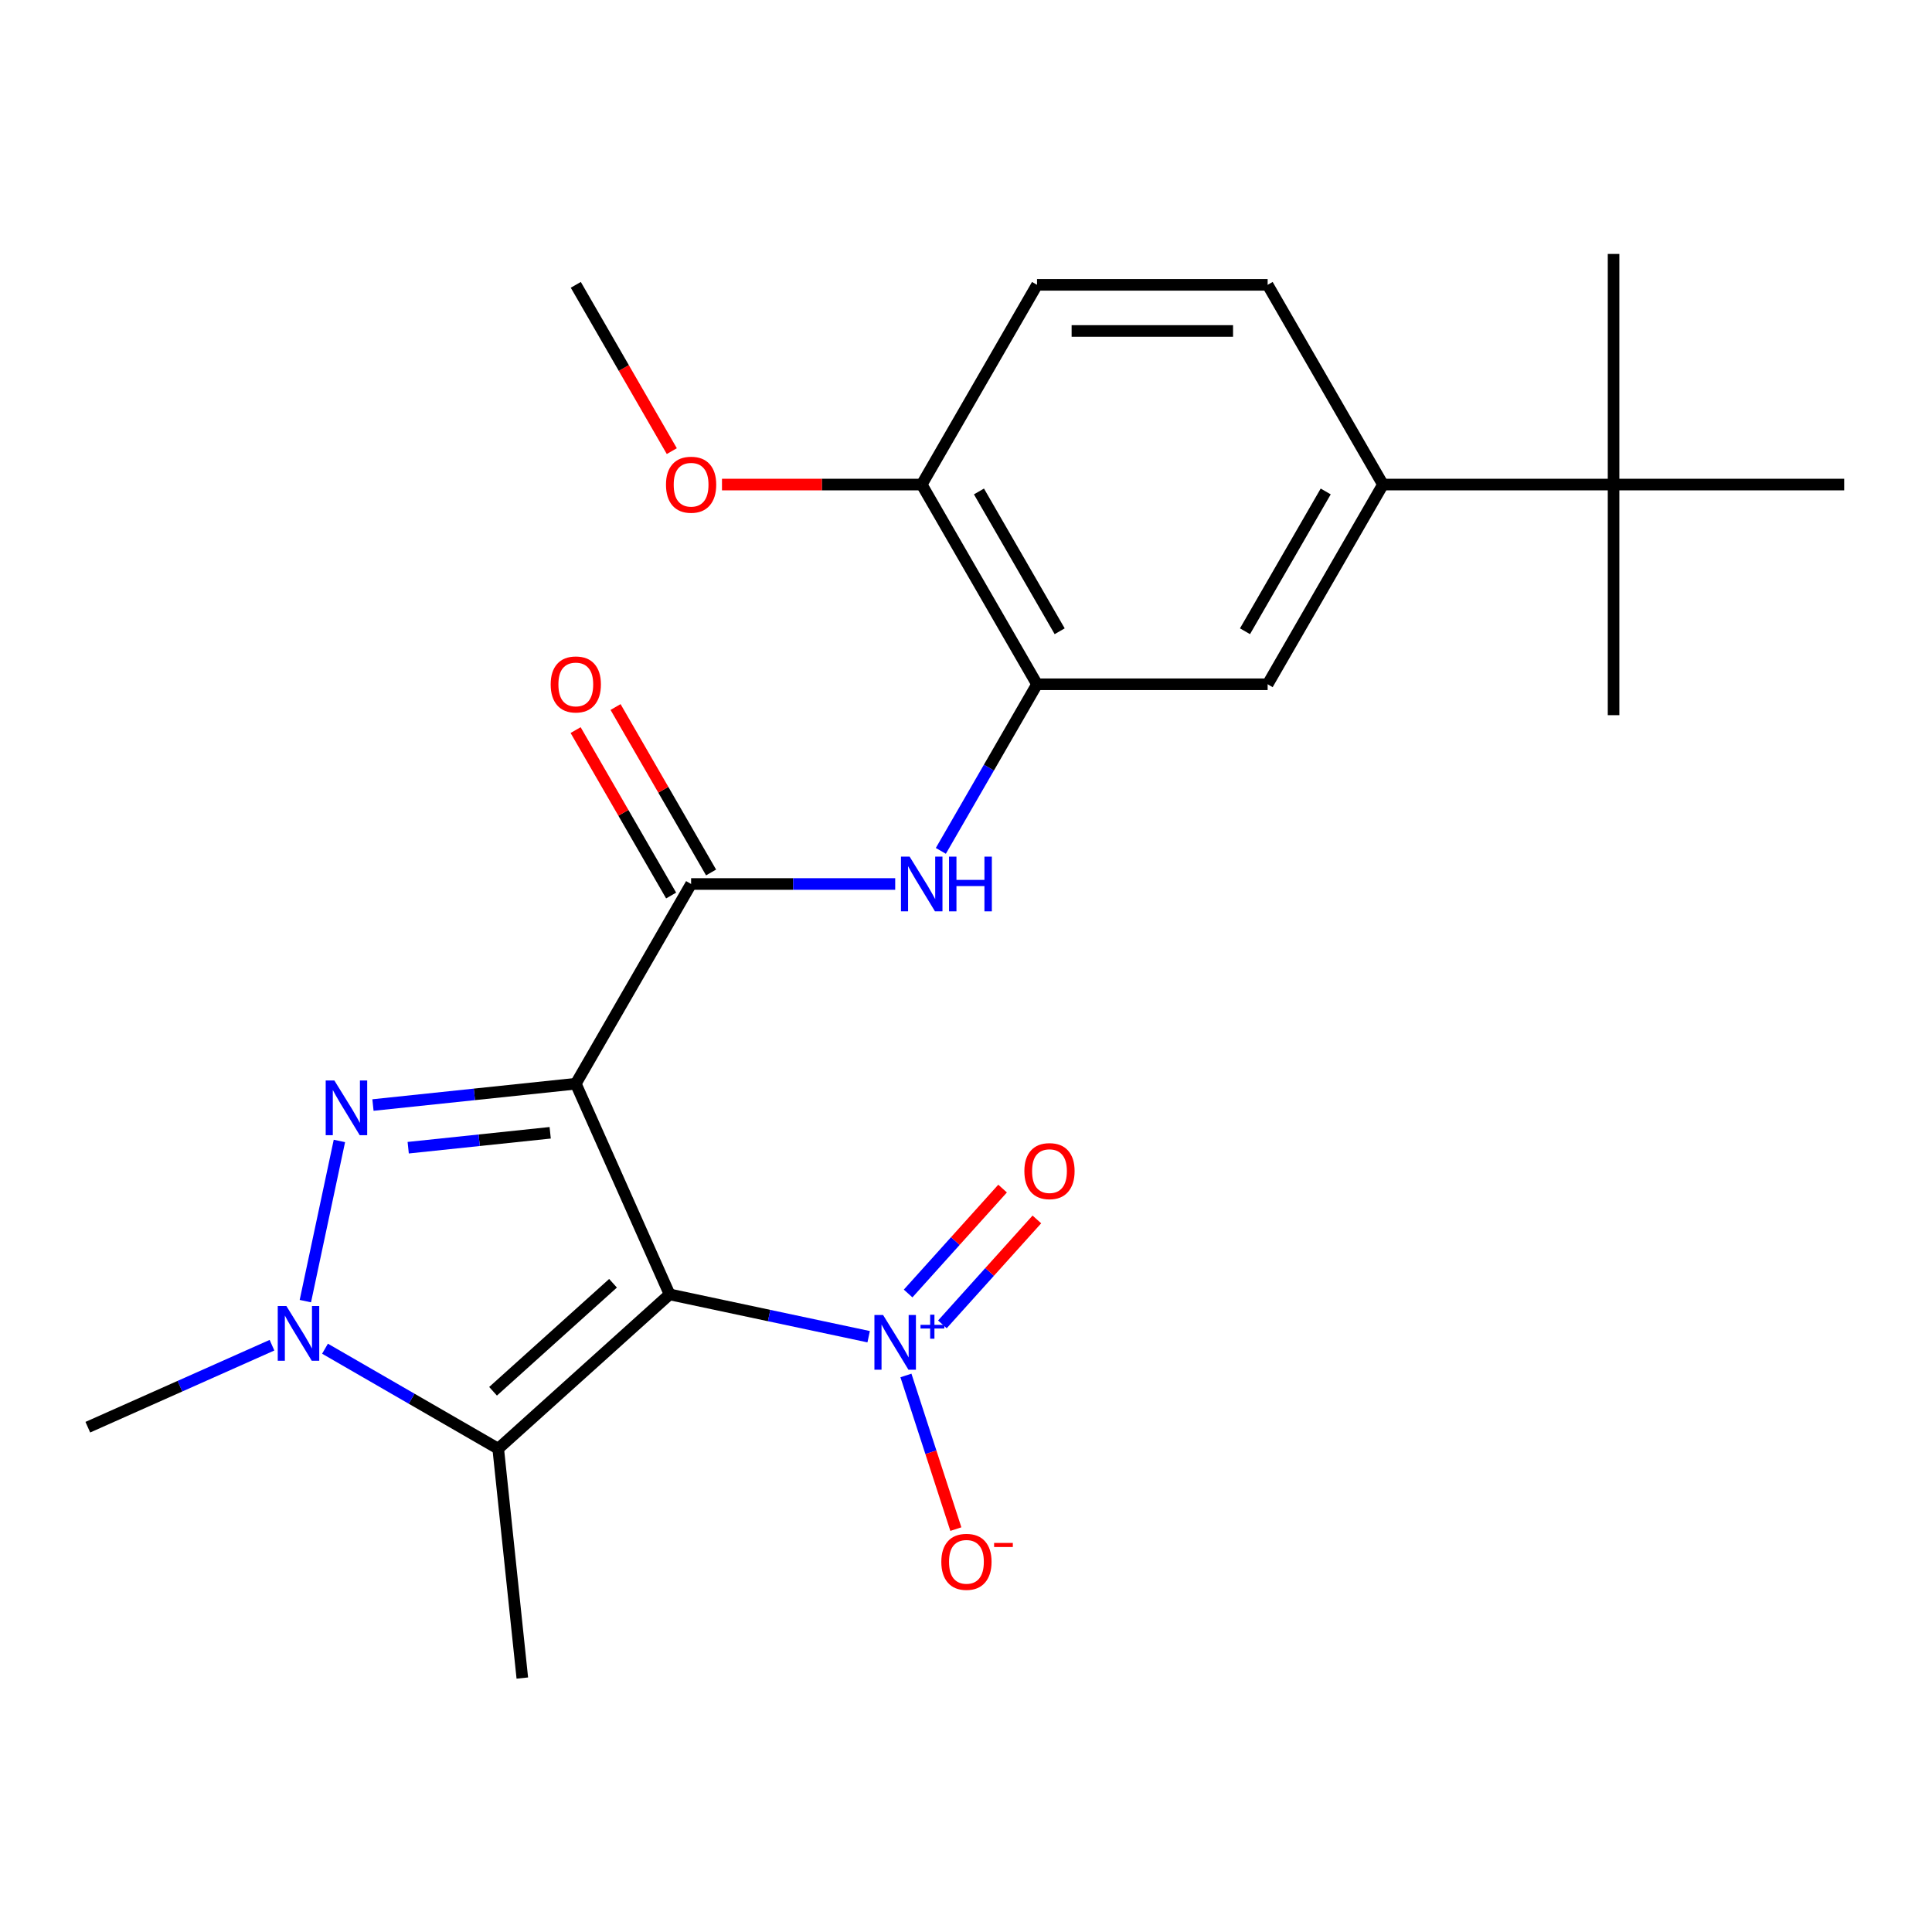 <?xml version='1.0' encoding='iso-8859-1'?>
<svg version='1.1' baseProfile='full'
              xmlns='http://www.w3.org/2000/svg'
                      xmlns:rdkit='http://www.rdkit.org/xml'
                      xmlns:xlink='http://www.w3.org/1999/xlink'
                  xml:space='preserve'
width='1000px' height='1000px' viewBox='0 0 1000 1000'>
<!-- END OF HEADER -->
<rect style='opacity:1.0;fill:#FFFFFF;stroke:none' width='1000' height='1000' x='0' y='0'> </rect>
<path class='bond-0' d='M 298.031,560.929 L 346.582,669.976' style='fill:none;fill-rule:evenodd;stroke:#000000;stroke-width:6px;stroke-linecap:butt;stroke-linejoin:miter;stroke-opacity:1' />
<path class='bond-1' d='M 298.031,560.929 L 245.537,566.447' style='fill:none;fill-rule:evenodd;stroke:#000000;stroke-width:6px;stroke-linecap:butt;stroke-linejoin:miter;stroke-opacity:1' />
<path class='bond-1' d='M 245.537,566.447 L 193.043,571.964' style='fill:none;fill-rule:evenodd;stroke:#0000FF;stroke-width:6px;stroke-linecap:butt;stroke-linejoin:miter;stroke-opacity:1' />
<path class='bond-1' d='M 284.778,586.327 L 248.032,590.189' style='fill:none;fill-rule:evenodd;stroke:#000000;stroke-width:6px;stroke-linecap:butt;stroke-linejoin:miter;stroke-opacity:1' />
<path class='bond-1' d='M 248.032,590.189 L 211.287,594.051' style='fill:none;fill-rule:evenodd;stroke:#0000FF;stroke-width:6px;stroke-linecap:butt;stroke-linejoin:miter;stroke-opacity:1' />
<path class='bond-5' d='M 298.031,560.929 L 357.714,457.555' style='fill:none;fill-rule:evenodd;stroke:#000000;stroke-width:6px;stroke-linecap:butt;stroke-linejoin:miter;stroke-opacity:1' />
<path class='bond-2' d='M 346.582,669.976 L 257.875,749.847' style='fill:none;fill-rule:evenodd;stroke:#000000;stroke-width:6px;stroke-linecap:butt;stroke-linejoin:miter;stroke-opacity:1' />
<path class='bond-2' d='M 317.301,664.215 L 255.207,720.125' style='fill:none;fill-rule:evenodd;stroke:#000000;stroke-width:6px;stroke-linecap:butt;stroke-linejoin:miter;stroke-opacity:1' />
<path class='bond-4' d='M 346.582,669.976 L 398.099,680.926' style='fill:none;fill-rule:evenodd;stroke:#000000;stroke-width:6px;stroke-linecap:butt;stroke-linejoin:miter;stroke-opacity:1' />
<path class='bond-4' d='M 398.099,680.926 L 449.615,691.876' style='fill:none;fill-rule:evenodd;stroke:#0000FF;stroke-width:6px;stroke-linecap:butt;stroke-linejoin:miter;stroke-opacity:1' />
<path class='bond-3' d='M 175.675,590.551 L 158.052,673.458' style='fill:none;fill-rule:evenodd;stroke:#0000FF;stroke-width:6px;stroke-linecap:butt;stroke-linejoin:miter;stroke-opacity:1' />
<path class='bond-17' d='M 257.875,749.847 L 270.352,868.56' style='fill:none;fill-rule:evenodd;stroke:#000000;stroke-width:6px;stroke-linecap:butt;stroke-linejoin:miter;stroke-opacity:1' />
<path class='bond-24' d='M 257.875,749.847 L 213.05,723.968' style='fill:none;fill-rule:evenodd;stroke:#000000;stroke-width:6px;stroke-linecap:butt;stroke-linejoin:miter;stroke-opacity:1' />
<path class='bond-24' d='M 213.05,723.968 L 168.225,698.088' style='fill:none;fill-rule:evenodd;stroke:#0000FF;stroke-width:6px;stroke-linecap:butt;stroke-linejoin:miter;stroke-opacity:1' />
<path class='bond-18' d='M 140.777,696.275 L 93.116,717.495' style='fill:none;fill-rule:evenodd;stroke:#0000FF;stroke-width:6px;stroke-linecap:butt;stroke-linejoin:miter;stroke-opacity:1' />
<path class='bond-18' d='M 93.116,717.495 L 45.455,738.715' style='fill:none;fill-rule:evenodd;stroke:#000000;stroke-width:6px;stroke-linecap:butt;stroke-linejoin:miter;stroke-opacity:1' />
<path class='bond-10' d='M 468.91,711.938 L 481.83,751.701' style='fill:none;fill-rule:evenodd;stroke:#0000FF;stroke-width:6px;stroke-linecap:butt;stroke-linejoin:miter;stroke-opacity:1' />
<path class='bond-10' d='M 481.83,751.701 L 494.75,791.464' style='fill:none;fill-rule:evenodd;stroke:#FF0000;stroke-width:6px;stroke-linecap:butt;stroke-linejoin:miter;stroke-opacity:1' />
<path class='bond-11' d='M 487.781,685.488 L 512.23,658.334' style='fill:none;fill-rule:evenodd;stroke:#0000FF;stroke-width:6px;stroke-linecap:butt;stroke-linejoin:miter;stroke-opacity:1' />
<path class='bond-11' d='M 512.23,658.334 L 536.679,631.18' style='fill:none;fill-rule:evenodd;stroke:#FF0000;stroke-width:6px;stroke-linecap:butt;stroke-linejoin:miter;stroke-opacity:1' />
<path class='bond-11' d='M 470.039,669.513 L 494.489,642.36' style='fill:none;fill-rule:evenodd;stroke:#0000FF;stroke-width:6px;stroke-linecap:butt;stroke-linejoin:miter;stroke-opacity:1' />
<path class='bond-11' d='M 494.489,642.36 L 518.938,615.206' style='fill:none;fill-rule:evenodd;stroke:#FF0000;stroke-width:6px;stroke-linecap:butt;stroke-linejoin:miter;stroke-opacity:1' />
<path class='bond-6' d='M 357.714,457.555 L 410.535,457.555' style='fill:none;fill-rule:evenodd;stroke:#000000;stroke-width:6px;stroke-linecap:butt;stroke-linejoin:miter;stroke-opacity:1' />
<path class='bond-6' d='M 410.535,457.555 L 463.356,457.555' style='fill:none;fill-rule:evenodd;stroke:#0000FF;stroke-width:6px;stroke-linecap:butt;stroke-linejoin:miter;stroke-opacity:1' />
<path class='bond-13' d='M 368.052,451.587 L 343.332,408.772' style='fill:none;fill-rule:evenodd;stroke:#000000;stroke-width:6px;stroke-linecap:butt;stroke-linejoin:miter;stroke-opacity:1' />
<path class='bond-13' d='M 343.332,408.772 L 318.613,365.957' style='fill:none;fill-rule:evenodd;stroke:#FF0000;stroke-width:6px;stroke-linecap:butt;stroke-linejoin:miter;stroke-opacity:1' />
<path class='bond-13' d='M 347.377,463.523 L 322.657,420.708' style='fill:none;fill-rule:evenodd;stroke:#000000;stroke-width:6px;stroke-linecap:butt;stroke-linejoin:miter;stroke-opacity:1' />
<path class='bond-13' d='M 322.657,420.708 L 297.938,377.893' style='fill:none;fill-rule:evenodd;stroke:#FF0000;stroke-width:6px;stroke-linecap:butt;stroke-linejoin:miter;stroke-opacity:1' />
<path class='bond-7' d='M 486.979,440.411 L 511.871,397.296' style='fill:none;fill-rule:evenodd;stroke:#0000FF;stroke-width:6px;stroke-linecap:butt;stroke-linejoin:miter;stroke-opacity:1' />
<path class='bond-7' d='M 511.871,397.296 L 536.764,354.181' style='fill:none;fill-rule:evenodd;stroke:#000000;stroke-width:6px;stroke-linecap:butt;stroke-linejoin:miter;stroke-opacity:1' />
<path class='bond-9' d='M 536.764,354.181 L 656.13,354.181' style='fill:none;fill-rule:evenodd;stroke:#000000;stroke-width:6px;stroke-linecap:butt;stroke-linejoin:miter;stroke-opacity:1' />
<path class='bond-14' d='M 536.764,354.181 L 477.08,250.807' style='fill:none;fill-rule:evenodd;stroke:#000000;stroke-width:6px;stroke-linecap:butt;stroke-linejoin:miter;stroke-opacity:1' />
<path class='bond-14' d='M 548.486,326.738 L 506.708,254.376' style='fill:none;fill-rule:evenodd;stroke:#000000;stroke-width:6px;stroke-linecap:butt;stroke-linejoin:miter;stroke-opacity:1' />
<path class='bond-8' d='M 715.813,250.807 L 656.13,354.181' style='fill:none;fill-rule:evenodd;stroke:#000000;stroke-width:6px;stroke-linecap:butt;stroke-linejoin:miter;stroke-opacity:1' />
<path class='bond-8' d='M 686.186,254.376 L 644.407,326.738' style='fill:none;fill-rule:evenodd;stroke:#000000;stroke-width:6px;stroke-linecap:butt;stroke-linejoin:miter;stroke-opacity:1' />
<path class='bond-12' d='M 715.813,250.807 L 835.179,250.807' style='fill:none;fill-rule:evenodd;stroke:#000000;stroke-width:6px;stroke-linecap:butt;stroke-linejoin:miter;stroke-opacity:1' />
<path class='bond-25' d='M 715.813,250.807 L 656.13,147.432' style='fill:none;fill-rule:evenodd;stroke:#000000;stroke-width:6px;stroke-linecap:butt;stroke-linejoin:miter;stroke-opacity:1' />
<path class='bond-20' d='M 835.179,250.807 L 835.179,370.173' style='fill:none;fill-rule:evenodd;stroke:#000000;stroke-width:6px;stroke-linecap:butt;stroke-linejoin:miter;stroke-opacity:1' />
<path class='bond-21' d='M 835.179,250.807 L 835.179,131.44' style='fill:none;fill-rule:evenodd;stroke:#000000;stroke-width:6px;stroke-linecap:butt;stroke-linejoin:miter;stroke-opacity:1' />
<path class='bond-22' d='M 835.179,250.807 L 954.545,250.807' style='fill:none;fill-rule:evenodd;stroke:#000000;stroke-width:6px;stroke-linecap:butt;stroke-linejoin:miter;stroke-opacity:1' />
<path class='bond-16' d='M 477.08,250.807 L 536.764,147.432' style='fill:none;fill-rule:evenodd;stroke:#000000;stroke-width:6px;stroke-linecap:butt;stroke-linejoin:miter;stroke-opacity:1' />
<path class='bond-19' d='M 477.08,250.807 L 425.389,250.807' style='fill:none;fill-rule:evenodd;stroke:#000000;stroke-width:6px;stroke-linecap:butt;stroke-linejoin:miter;stroke-opacity:1' />
<path class='bond-19' d='M 425.389,250.807 L 373.698,250.807' style='fill:none;fill-rule:evenodd;stroke:#FF0000;stroke-width:6px;stroke-linecap:butt;stroke-linejoin:miter;stroke-opacity:1' />
<path class='bond-15' d='M 656.13,147.432 L 536.764,147.432' style='fill:none;fill-rule:evenodd;stroke:#000000;stroke-width:6px;stroke-linecap:butt;stroke-linejoin:miter;stroke-opacity:1' />
<path class='bond-15' d='M 638.225,171.306 L 554.668,171.306' style='fill:none;fill-rule:evenodd;stroke:#000000;stroke-width:6px;stroke-linecap:butt;stroke-linejoin:miter;stroke-opacity:1' />
<path class='bond-23' d='M 347.724,233.502 L 322.877,190.467' style='fill:none;fill-rule:evenodd;stroke:#FF0000;stroke-width:6px;stroke-linecap:butt;stroke-linejoin:miter;stroke-opacity:1' />
<path class='bond-23' d='M 322.877,190.467 L 298.031,147.432' style='fill:none;fill-rule:evenodd;stroke:#000000;stroke-width:6px;stroke-linecap:butt;stroke-linejoin:miter;stroke-opacity:1' />
<path  class='atom-2' d='M 173.059 559.246
L 182.339 574.246
Q 183.259 575.726, 184.739 578.406
Q 186.219 581.086, 186.299 581.246
L 186.299 559.246
L 190.059 559.246
L 190.059 587.566
L 186.179 587.566
L 176.219 571.166
Q 175.059 569.246, 173.819 567.046
Q 172.619 564.846, 172.259 564.166
L 172.259 587.566
L 168.579 587.566
L 168.579 559.246
L 173.059 559.246
' fill='#0000FF'/>
<path  class='atom-4' d='M 148.241 676.004
L 157.521 691.004
Q 158.441 692.484, 159.921 695.164
Q 161.401 697.844, 161.481 698.004
L 161.481 676.004
L 165.241 676.004
L 165.241 704.324
L 161.361 704.324
L 151.401 687.924
Q 150.241 686.004, 149.001 683.804
Q 147.801 681.604, 147.441 680.924
L 147.441 704.324
L 143.761 704.324
L 143.761 676.004
L 148.241 676.004
' fill='#0000FF'/>
<path  class='atom-5' d='M 457.079 680.633
L 466.359 695.633
Q 467.279 697.113, 468.759 699.793
Q 470.239 702.473, 470.319 702.633
L 470.319 680.633
L 474.079 680.633
L 474.079 708.953
L 470.199 708.953
L 460.239 692.553
Q 459.079 690.633, 457.839 688.433
Q 456.639 686.233, 456.279 685.553
L 456.279 708.953
L 452.599 708.953
L 452.599 680.633
L 457.079 680.633
' fill='#0000FF'/>
<path  class='atom-5' d='M 476.455 685.738
L 481.445 685.738
L 481.445 680.485
L 483.663 680.485
L 483.663 685.738
L 488.784 685.738
L 488.784 687.639
L 483.663 687.639
L 483.663 692.919
L 481.445 692.919
L 481.445 687.639
L 476.455 687.639
L 476.455 685.738
' fill='#0000FF'/>
<path  class='atom-7' d='M 470.82 443.395
L 480.1 458.395
Q 481.02 459.875, 482.5 462.555
Q 483.98 465.235, 484.06 465.395
L 484.06 443.395
L 487.82 443.395
L 487.82 471.715
L 483.94 471.715
L 473.98 455.315
Q 472.82 453.395, 471.58 451.195
Q 470.38 448.995, 470.02 448.315
L 470.02 471.715
L 466.34 471.715
L 466.34 443.395
L 470.82 443.395
' fill='#0000FF'/>
<path  class='atom-7' d='M 491.22 443.395
L 495.06 443.395
L 495.06 455.435
L 509.54 455.435
L 509.54 443.395
L 513.38 443.395
L 513.38 471.715
L 509.54 471.715
L 509.54 458.635
L 495.06 458.635
L 495.06 471.715
L 491.22 471.715
L 491.22 443.395
' fill='#0000FF'/>
<path  class='atom-11' d='M 487.226 808.397
Q 487.226 801.597, 490.586 797.797
Q 493.946 793.997, 500.226 793.997
Q 506.506 793.997, 509.866 797.797
Q 513.226 801.597, 513.226 808.397
Q 513.226 815.277, 509.826 819.197
Q 506.426 823.077, 500.226 823.077
Q 493.986 823.077, 490.586 819.197
Q 487.226 815.317, 487.226 808.397
M 500.226 819.877
Q 504.546 819.877, 506.866 816.997
Q 509.226 814.077, 509.226 808.397
Q 509.226 802.837, 506.866 800.037
Q 504.546 797.197, 500.226 797.197
Q 495.906 797.197, 493.546 799.997
Q 491.226 802.797, 491.226 808.397
Q 491.226 814.117, 493.546 816.997
Q 495.906 819.877, 500.226 819.877
' fill='#FF0000'/>
<path  class='atom-11' d='M 514.546 798.62
L 524.234 798.62
L 524.234 800.732
L 514.546 800.732
L 514.546 798.62
' fill='#FF0000'/>
<path  class='atom-12' d='M 530.211 606.167
Q 530.211 599.367, 533.571 595.567
Q 536.931 591.767, 543.211 591.767
Q 549.491 591.767, 552.851 595.567
Q 556.211 599.367, 556.211 606.167
Q 556.211 613.047, 552.811 616.967
Q 549.411 620.847, 543.211 620.847
Q 536.971 620.847, 533.571 616.967
Q 530.211 613.087, 530.211 606.167
M 543.211 617.647
Q 547.531 617.647, 549.851 614.767
Q 552.211 611.847, 552.211 606.167
Q 552.211 600.607, 549.851 597.807
Q 547.531 594.967, 543.211 594.967
Q 538.891 594.967, 536.531 597.767
Q 534.211 600.567, 534.211 606.167
Q 534.211 611.887, 536.531 614.767
Q 538.891 617.647, 543.211 617.647
' fill='#FF0000'/>
<path  class='atom-14' d='M 285.031 354.261
Q 285.031 347.461, 288.391 343.661
Q 291.751 339.861, 298.031 339.861
Q 304.311 339.861, 307.671 343.661
Q 311.031 347.461, 311.031 354.261
Q 311.031 361.141, 307.631 365.061
Q 304.231 368.941, 298.031 368.941
Q 291.791 368.941, 288.391 365.061
Q 285.031 361.181, 285.031 354.261
M 298.031 365.741
Q 302.351 365.741, 304.671 362.861
Q 307.031 359.941, 307.031 354.261
Q 307.031 348.701, 304.671 345.901
Q 302.351 343.061, 298.031 343.061
Q 293.711 343.061, 291.351 345.861
Q 289.031 348.661, 289.031 354.261
Q 289.031 359.981, 291.351 362.861
Q 293.711 365.741, 298.031 365.741
' fill='#FF0000'/>
<path  class='atom-20' d='M 344.714 250.887
Q 344.714 244.087, 348.074 240.287
Q 351.434 236.487, 357.714 236.487
Q 363.994 236.487, 367.354 240.287
Q 370.714 244.087, 370.714 250.887
Q 370.714 257.767, 367.314 261.687
Q 363.914 265.567, 357.714 265.567
Q 351.474 265.567, 348.074 261.687
Q 344.714 257.807, 344.714 250.887
M 357.714 262.367
Q 362.034 262.367, 364.354 259.487
Q 366.714 256.567, 366.714 250.887
Q 366.714 245.327, 364.354 242.527
Q 362.034 239.687, 357.714 239.687
Q 353.394 239.687, 351.034 242.487
Q 348.714 245.287, 348.714 250.887
Q 348.714 256.607, 351.034 259.487
Q 353.394 262.367, 357.714 262.367
' fill='#FF0000'/>
</svg>
